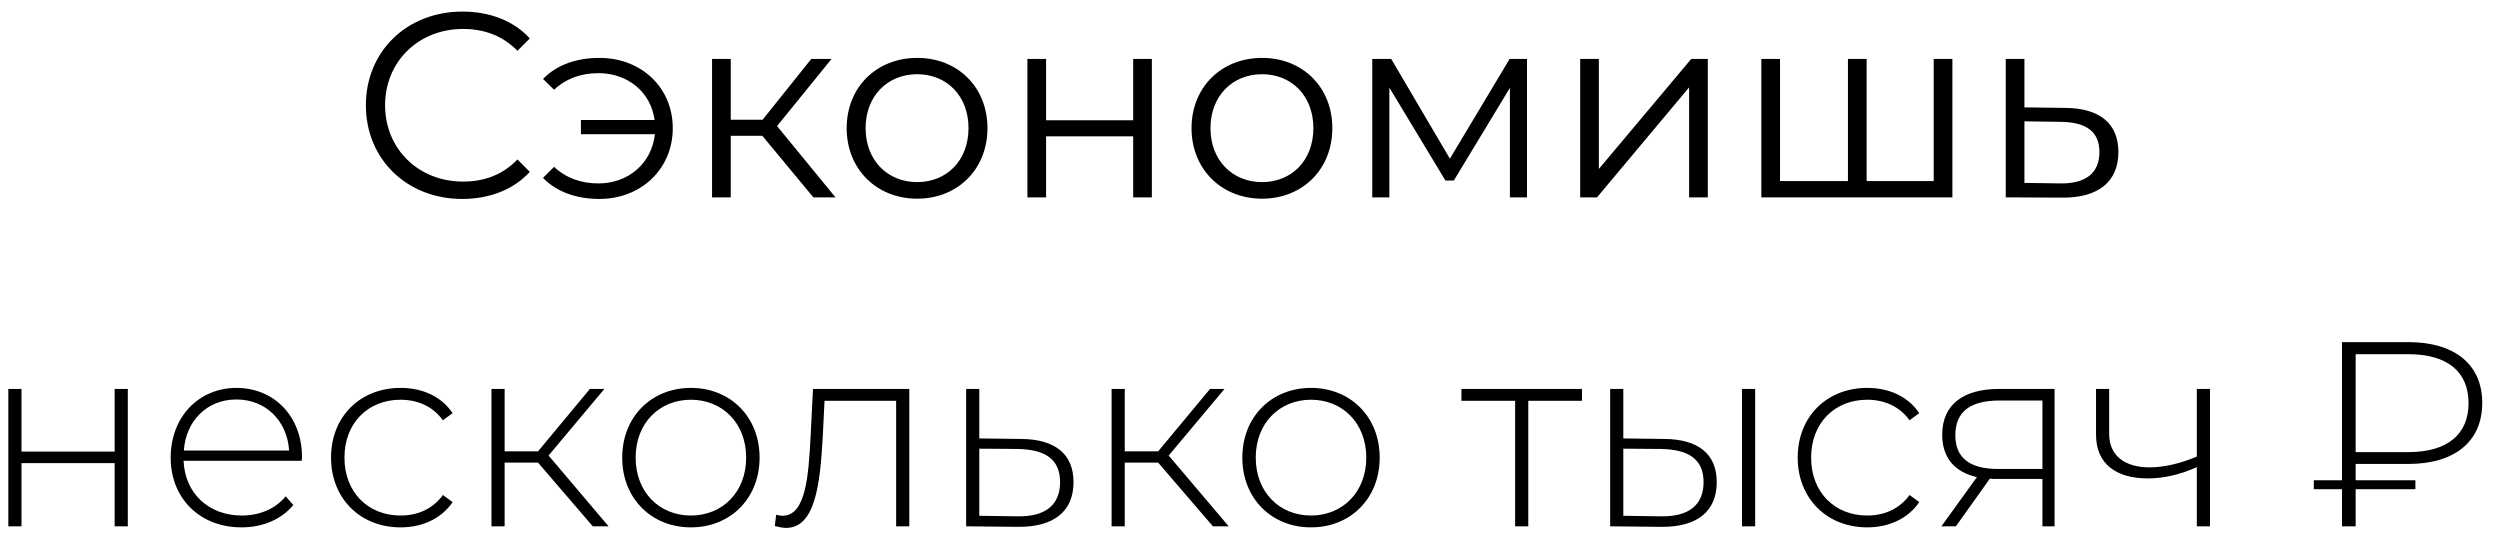 <?xml version="1.0" encoding="UTF-8"?> <svg xmlns="http://www.w3.org/2000/svg" width="114" height="25" viewBox="0 0 114 25" fill="none"> <path d="M21.076 9.072C22.312 9.072 23.416 8.652 24.16 7.836L23.596 7.272C22.912 7.98 22.072 8.28 21.112 8.28C19.084 8.28 17.56 6.792 17.56 4.8C17.56 2.808 19.084 1.32 21.112 1.32C22.072 1.32 22.912 1.62 23.596 2.316L24.16 1.752C23.416 0.936 22.312 0.528 21.088 0.528C18.556 0.528 16.684 2.34 16.684 4.8C16.684 7.26 18.556 9.072 21.076 9.072ZM27.33 2.64C26.286 2.64 25.374 2.964 24.762 3.6L25.266 4.092C25.818 3.576 26.502 3.336 27.294 3.336C28.638 3.336 29.682 4.212 29.85 5.472H26.49V6.12H29.862C29.73 7.416 28.674 8.364 27.294 8.364C26.502 8.364 25.818 8.124 25.266 7.608L24.762 8.112C25.374 8.748 26.286 9.072 27.33 9.072C29.238 9.072 30.678 7.704 30.678 5.844C30.678 3.984 29.238 2.64 27.33 2.64ZM37.09 9H38.098L35.434 5.748L37.918 2.688H36.994L34.774 5.46H33.322V2.688H32.47V9H33.322V6.192H34.762L37.09 9ZM41.824 9.06C43.672 9.06 45.028 7.716 45.028 5.844C45.028 3.972 43.672 2.64 41.824 2.64C39.976 2.64 38.608 3.972 38.608 5.844C38.608 7.716 39.976 9.06 41.824 9.06ZM41.824 8.304C40.48 8.304 39.472 7.32 39.472 5.844C39.472 4.368 40.48 3.384 41.824 3.384C43.168 3.384 44.164 4.368 44.164 5.844C44.164 7.32 43.168 8.304 41.824 8.304ZM46.849 9H47.701V6.216H51.673V9H52.525V2.688H51.673V5.484H47.701V2.688H46.849V9ZM57.55 9.06C59.398 9.06 60.754 7.716 60.754 5.844C60.754 3.972 59.398 2.64 57.55 2.64C55.702 2.64 54.334 3.972 54.334 5.844C54.334 7.716 55.702 9.06 57.55 9.06ZM57.55 8.304C56.206 8.304 55.198 7.32 55.198 5.844C55.198 4.368 56.206 3.384 57.55 3.384C58.894 3.384 59.89 4.368 59.89 5.844C59.89 7.32 58.894 8.304 57.55 8.304ZM68.839 2.688L66.115 7.236L63.439 2.688H62.575V9H63.355V3.996L65.911 8.232H66.295L68.851 4.008V9H69.631V2.688H68.839ZM72.056 9H72.824L77.024 3.984V9H77.876V2.688H77.12L72.908 7.704V2.688H72.056V9ZM88.177 2.688V8.256H85.118V2.688H84.266V8.256H81.169V2.688H80.317V9H89.029V2.688H88.177ZM94.174 4.92L92.314 4.896V2.688H91.462V9L94.006 9.012C95.686 9.036 96.598 8.28 96.598 6.936C96.598 5.64 95.758 4.932 94.174 4.92ZM93.958 8.364L92.314 8.34V5.532L93.958 5.556C95.134 5.568 95.734 6 95.734 6.936C95.734 7.884 95.122 8.376 93.958 8.364ZM0.38 24H0.98V21.12H5.228V24H5.828V17.736H5.228V20.592H0.98V17.736H0.38V24ZM13.771 20.844C13.771 18.984 12.499 17.688 10.783 17.688C9.067 17.688 7.783 19.008 7.783 20.868C7.783 22.728 9.115 24.048 11.011 24.048C11.959 24.048 12.823 23.7 13.375 23.028L13.027 22.632C12.547 23.22 11.815 23.508 11.023 23.508C9.523 23.508 8.431 22.5 8.371 21.012H13.759C13.759 20.952 13.771 20.892 13.771 20.844ZM10.783 18.216C12.115 18.216 13.099 19.188 13.183 20.544H8.383C8.479 19.176 9.451 18.216 10.783 18.216ZM18.264 24.048C19.259 24.048 20.123 23.652 20.64 22.896L20.195 22.572C19.739 23.208 19.044 23.508 18.264 23.508C16.788 23.508 15.707 22.452 15.707 20.868C15.707 19.284 16.788 18.228 18.264 18.228C19.044 18.228 19.739 18.528 20.195 19.164L20.64 18.84C20.123 18.072 19.259 17.688 18.264 17.688C16.427 17.688 15.095 18.996 15.095 20.868C15.095 22.728 16.427 24.048 18.264 24.048ZM27.031 24H27.751L25.015 20.772L27.559 17.736H26.899L24.535 20.58H23.011V17.736H22.411V24H23.011V21.096H24.535L27.031 24ZM31.505 24.048C33.305 24.048 34.637 22.728 34.637 20.868C34.637 19.008 33.305 17.688 31.505 17.688C29.705 17.688 28.373 19.008 28.373 20.868C28.373 22.728 29.705 24.048 31.505 24.048ZM31.505 23.508C30.065 23.508 28.985 22.44 28.985 20.868C28.985 19.296 30.065 18.228 31.505 18.228C32.945 18.228 34.025 19.296 34.025 20.868C34.025 22.44 32.945 23.508 31.505 23.508ZM37.072 17.736L36.964 19.896C36.867 21.708 36.748 23.52 35.679 23.52C35.596 23.52 35.487 23.496 35.392 23.472L35.331 23.988C35.523 24.036 35.691 24.072 35.847 24.072C37.156 24.072 37.395 22.14 37.516 19.944L37.599 18.276H40.864V24H41.464V17.736H37.072ZM46.564 20.016L44.656 19.992V17.736H44.056V24L46.42 24.024C48.064 24.036 48.952 23.316 48.952 21.984C48.952 20.712 48.124 20.028 46.564 20.016ZM46.408 23.544L44.656 23.52V20.46L46.408 20.472C47.692 20.496 48.34 20.964 48.34 21.984C48.34 23.016 47.68 23.568 46.408 23.544ZM55.309 24H56.029L53.293 20.772L55.837 17.736H55.177L52.813 20.58H51.289V17.736H50.689V24H51.289V21.096H52.813L55.309 24ZM59.782 24.048C61.582 24.048 62.914 22.728 62.914 20.868C62.914 19.008 61.582 17.688 59.782 17.688C57.982 17.688 56.65 19.008 56.65 20.868C56.65 22.728 57.982 24.048 59.782 24.048ZM59.782 23.508C58.342 23.508 57.262 22.44 57.262 20.868C57.262 19.296 58.342 18.228 59.782 18.228C61.222 18.228 62.302 19.296 62.302 20.868C62.302 22.44 61.222 23.508 59.782 23.508ZM72.138 17.736H66.642V18.276H69.09V24H69.69V18.276H72.138V17.736ZM75.895 20.016L74.023 19.992V17.736H73.423V24L75.763 24.024C77.395 24.036 78.283 23.316 78.283 21.984C78.283 20.712 77.455 20.028 75.895 20.016ZM79.435 24H80.035V17.736H79.435V24ZM75.739 23.544L74.023 23.52V20.46L75.739 20.472C77.035 20.496 77.683 20.964 77.683 21.984C77.683 23.016 77.023 23.568 75.739 23.544ZM85.142 24.048C86.138 24.048 87.002 23.652 87.519 22.896L87.075 22.572C86.618 23.208 85.922 23.508 85.142 23.508C83.666 23.508 82.587 22.452 82.587 20.868C82.587 19.284 83.666 18.228 85.142 18.228C85.922 18.228 86.618 18.528 87.075 19.164L87.519 18.84C87.002 18.072 86.138 17.688 85.142 17.688C83.306 17.688 81.975 18.996 81.975 20.868C81.975 22.728 83.306 24.048 85.142 24.048ZM91.144 17.736C89.584 17.736 88.564 18.408 88.564 19.824C88.564 20.88 89.139 21.528 90.147 21.756L88.528 24H89.188L90.736 21.828C90.832 21.84 90.939 21.84 91.047 21.84H93.135V24H93.688V17.736H91.144ZM89.163 19.848C89.163 18.732 89.895 18.264 91.18 18.264H93.135V21.384H91.108C89.823 21.384 89.163 20.88 89.163 19.848ZM100.175 17.736V20.82C99.406 21.144 98.662 21.312 98.026 21.312C96.898 21.312 96.178 20.784 96.178 19.788V17.736H95.579V19.824C95.579 21.168 96.514 21.816 97.942 21.816C98.638 21.816 99.418 21.648 100.175 21.3V24H100.775V17.736H100.175ZM109.818 21.156C111.918 21.156 113.19 20.148 113.19 18.372C113.19 16.608 111.918 15.6 109.818 15.6H106.794V21.9H105.51V22.308H106.794V24H107.418V22.308H110.142V21.9H107.418V21.156H109.818ZM109.83 16.152C111.606 16.152 112.566 16.956 112.566 18.384C112.566 19.8 111.606 20.616 109.83 20.616H107.418V16.152H109.83Z" fill="black"></path> </svg> 